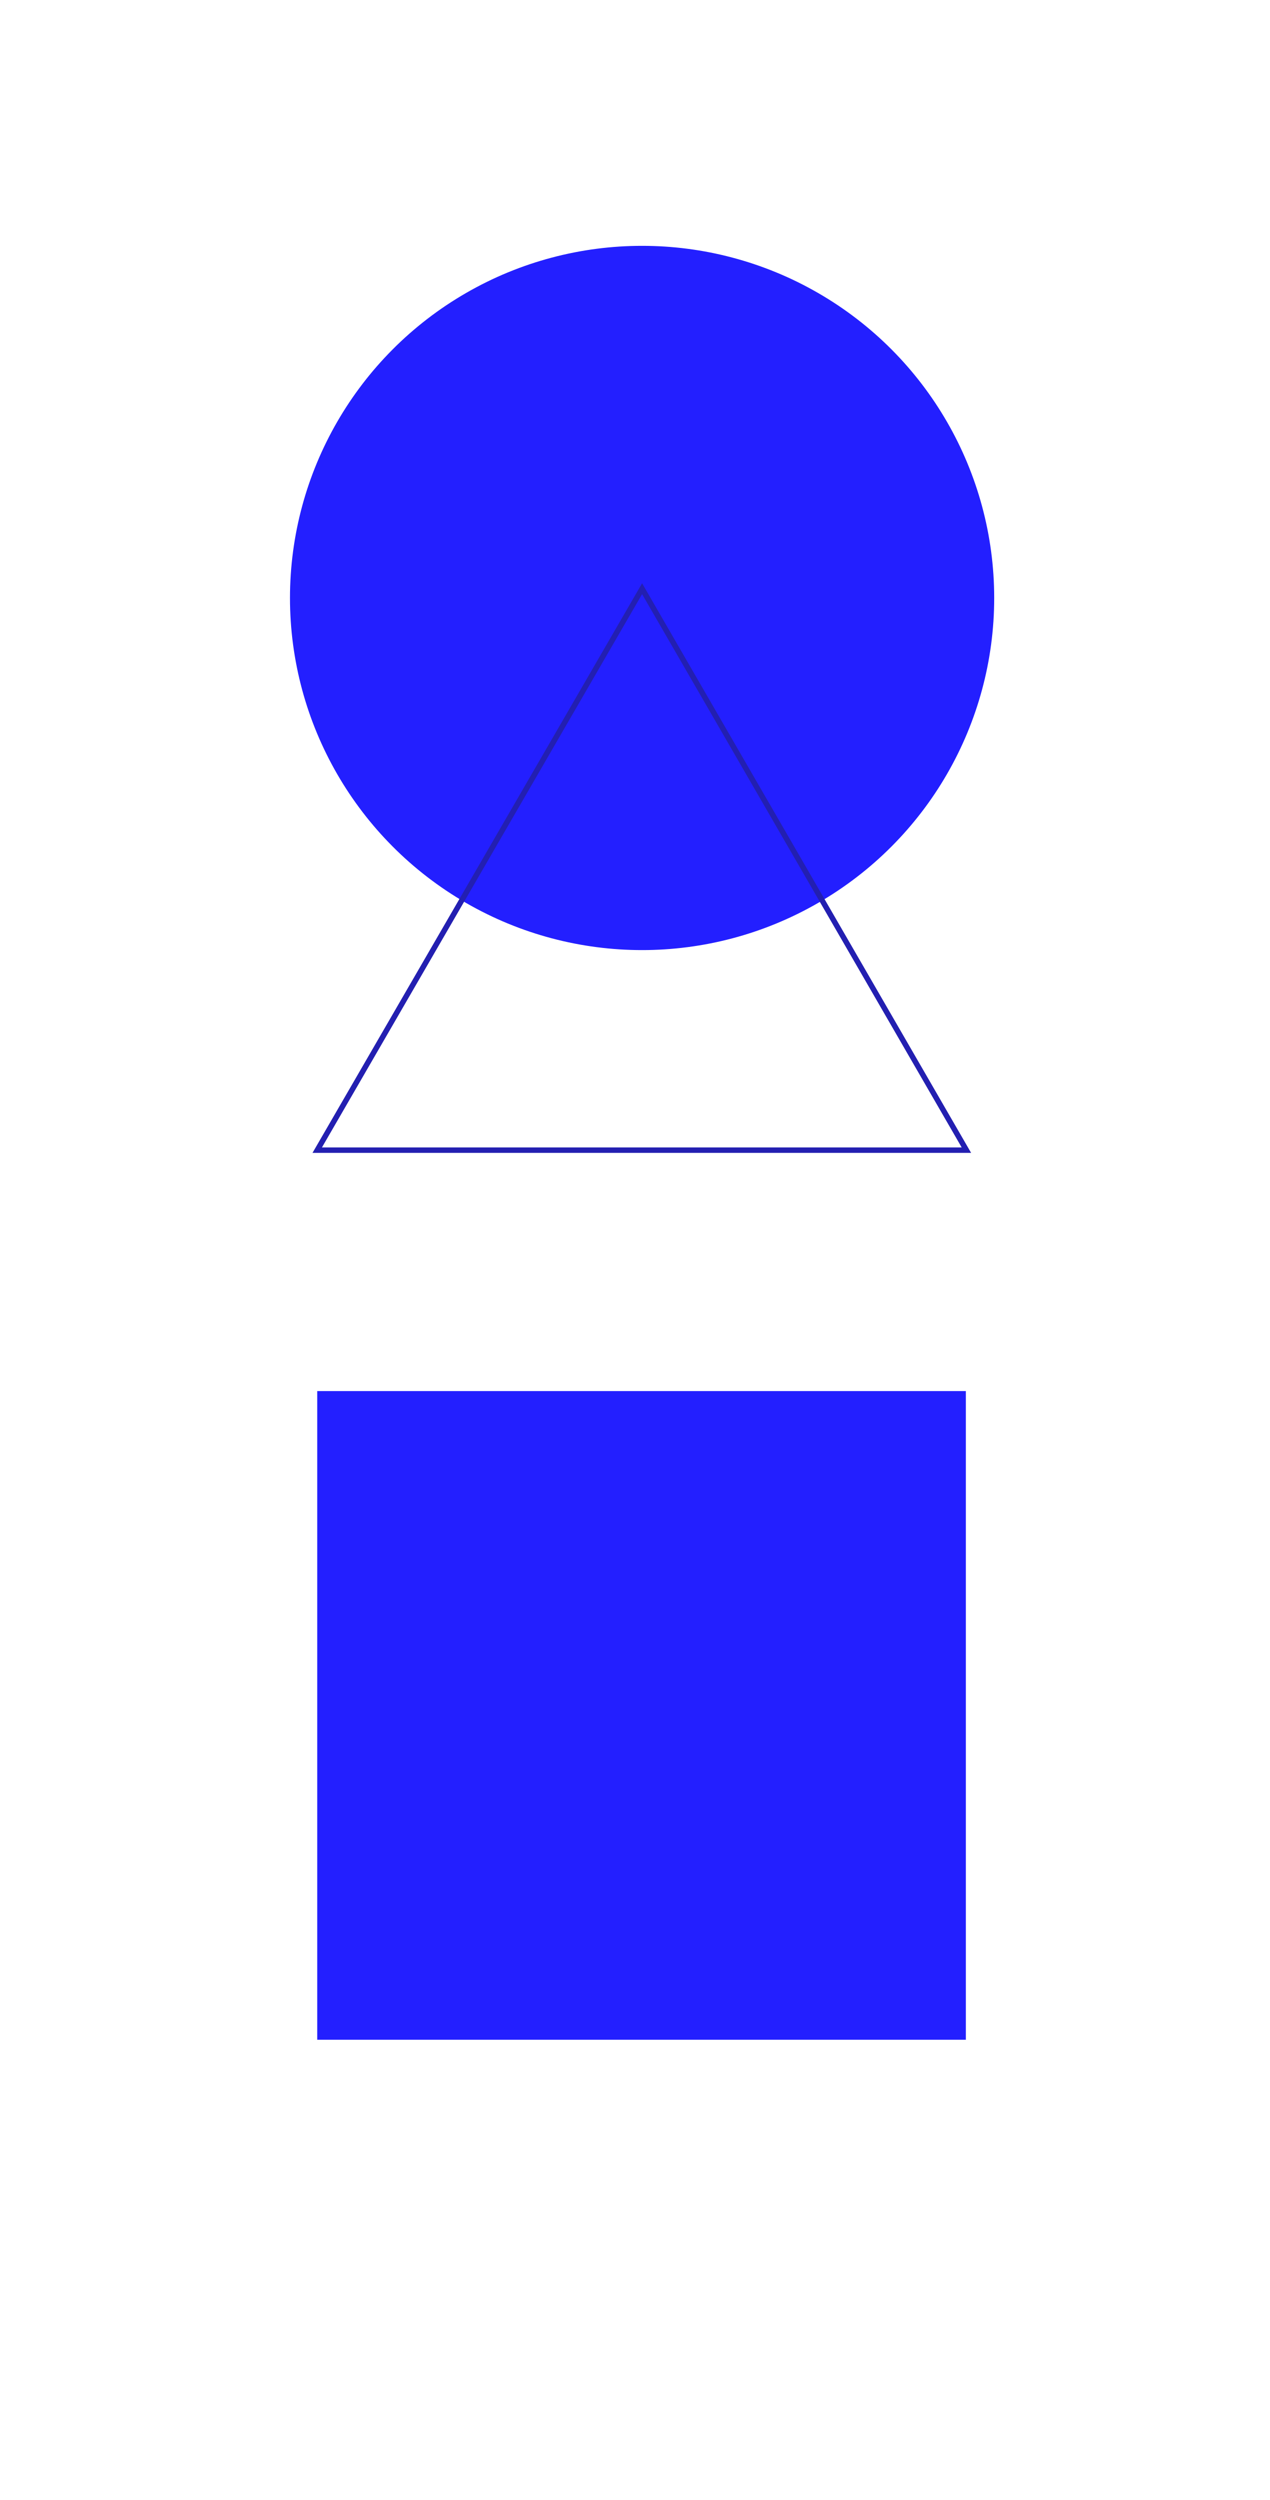 <svg xmlns="http://www.w3.org/2000/svg" xmlns:xlink="http://www.w3.org/1999/xlink" id="Calque_1" x="0px" y="0px" viewBox="0 0 233 458.6" style="enable-background:new 0 0 233 458.6;" xml:space="preserve"><style type="text/css">	.st0{fill:#231FFF;}	.st1{fill:none;stroke:#231FB1;stroke-miterlimit:10;}</style><circle class="st0" cx="117.8" cy="109.7" r="64.6"></circle><rect x="58.2" y="255.2" class="st0" width="119" height="119"></rect><polygon class="st1" points="117.8,108 58.2,211 177.3,211 "></polygon></svg>